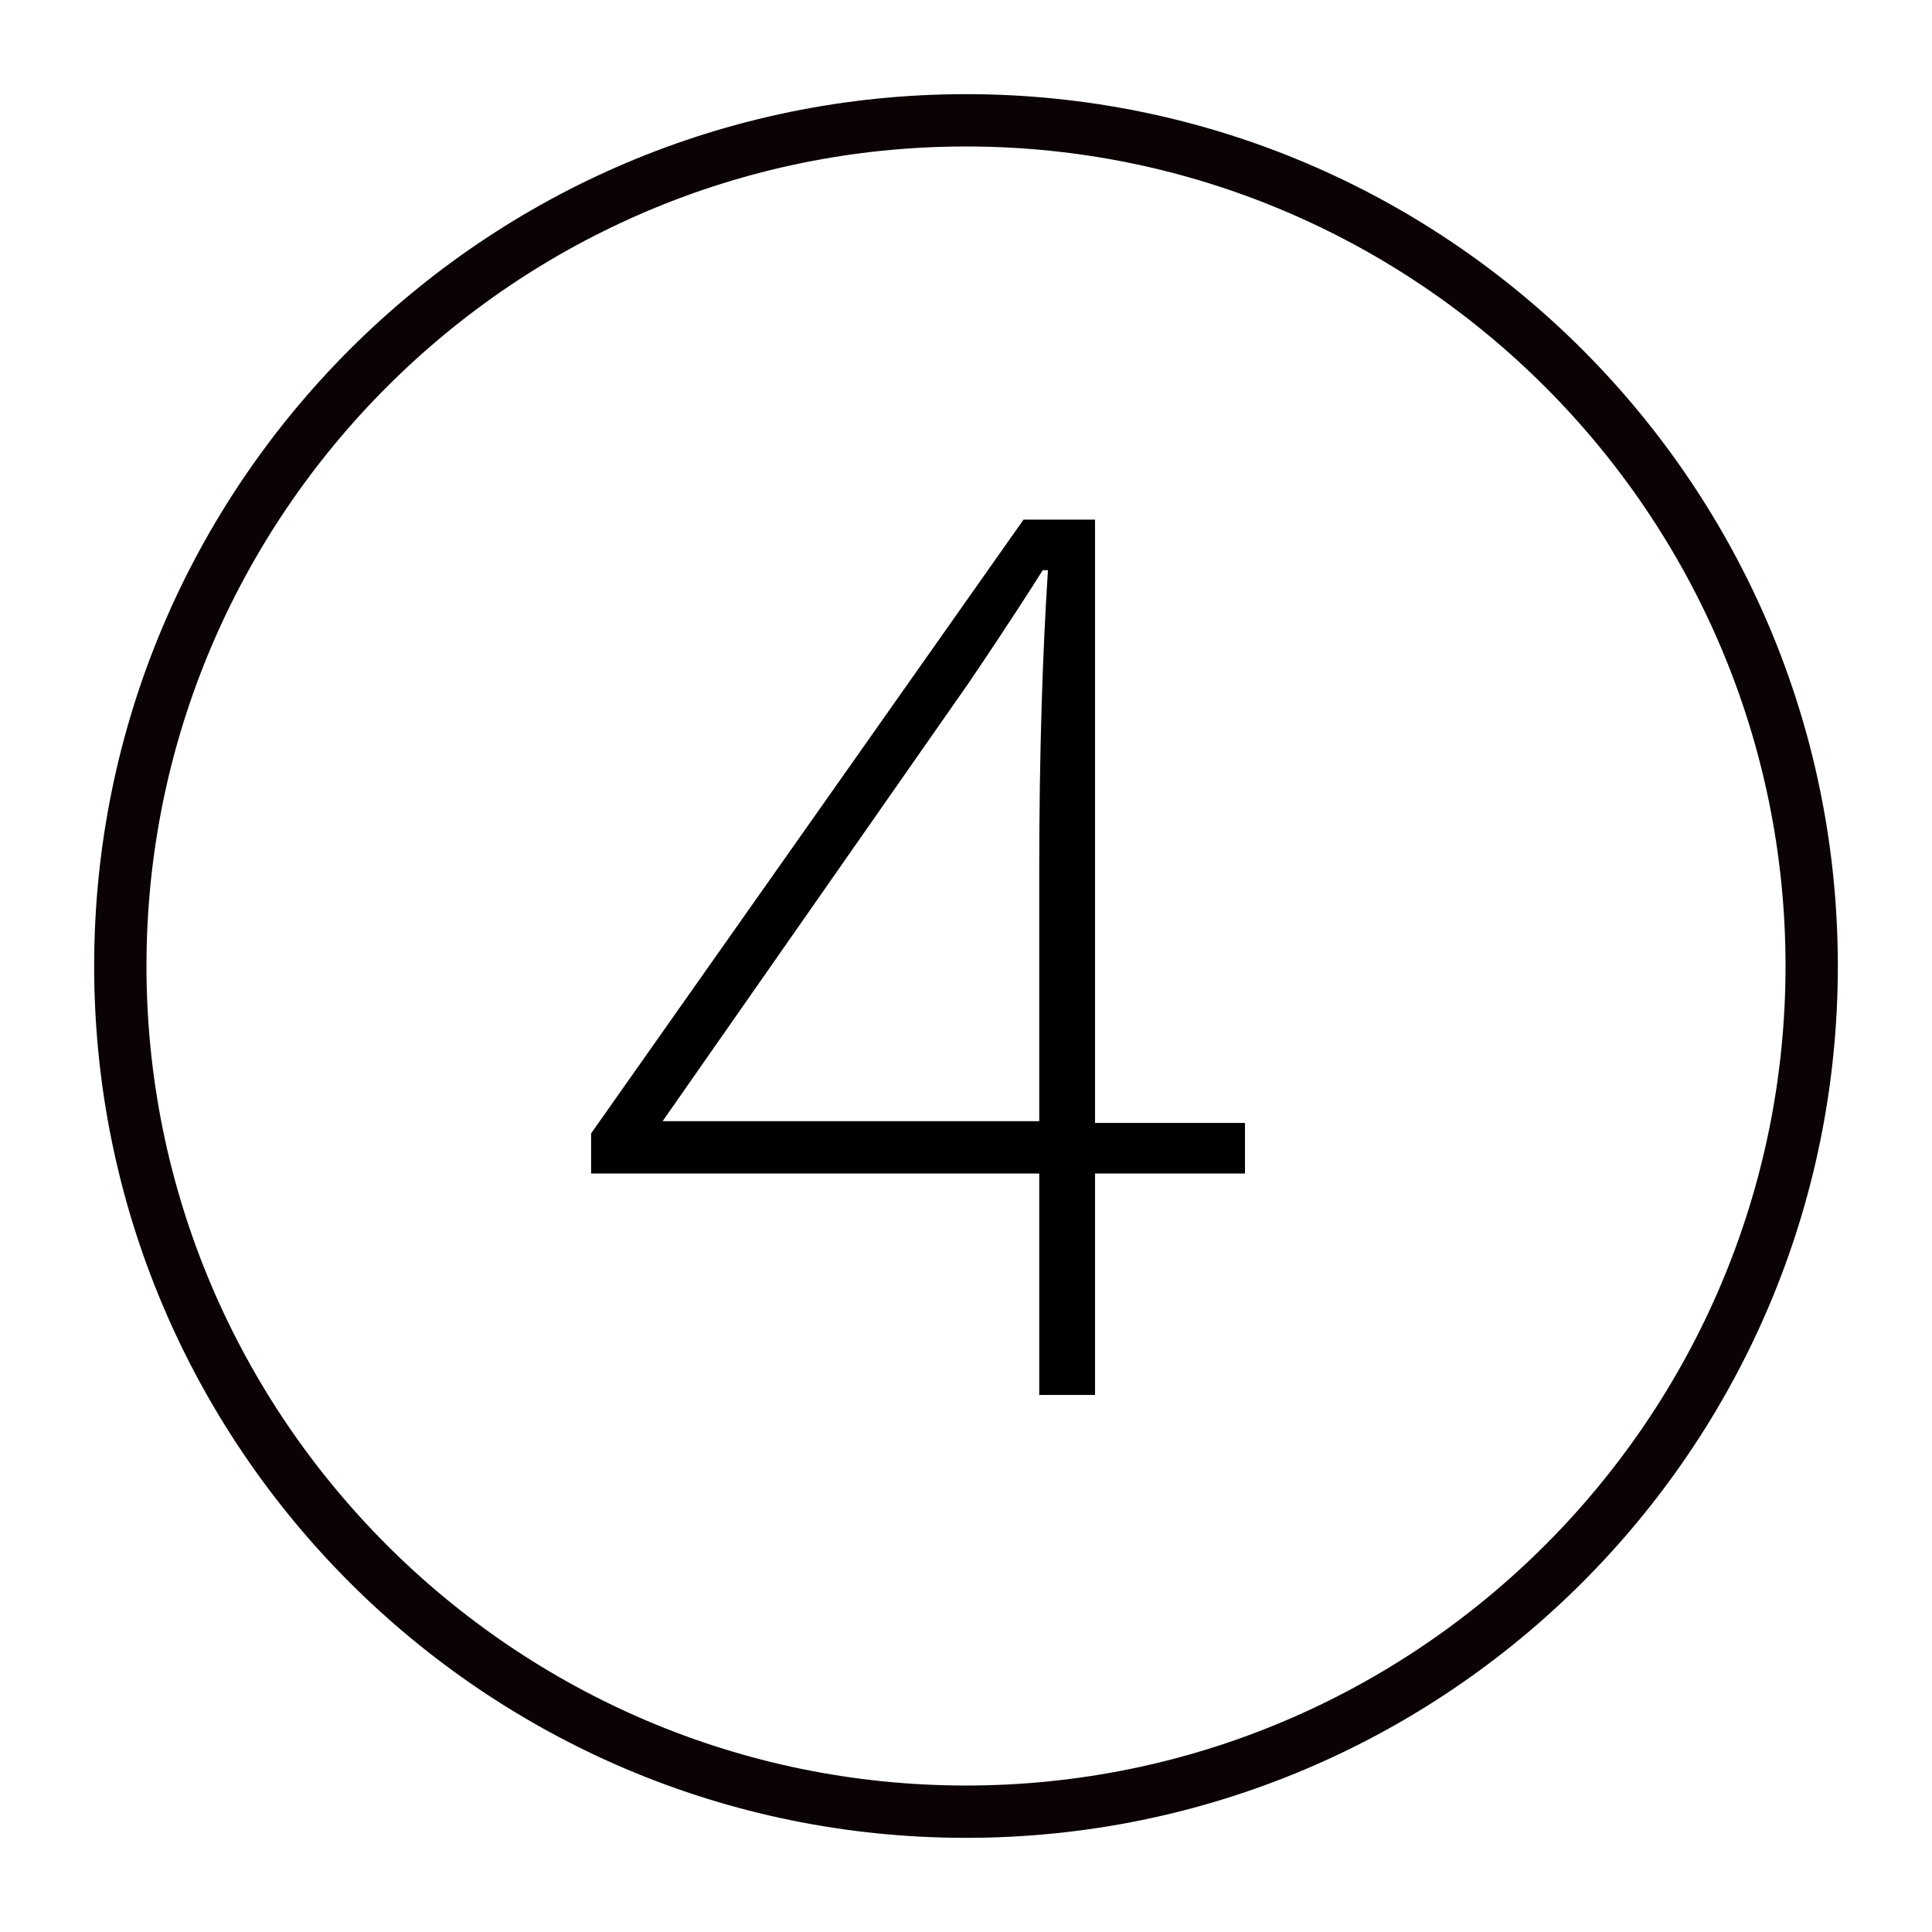 <?xml version="1.0" encoding="UTF-8"?> <svg xmlns="http://www.w3.org/2000/svg" id="Layer_1" data-name="Layer 1" version="1.1" viewBox="0 0 110.8 110.8"><defs><style> .cls-1 { fill: #0a0203; } .cls-1, .cls-2 { stroke-width: 0px; } .cls-2 { fill: #000; } .cls-3 { isolation: isolate; } </style></defs><path class="cls-1" d="M55.4,8.4c25.9,0,47,21.1,47,47s-21.1,47-47,47S8.4,81.3,8.4,55.4,29.5,8.4,55.4,8.4M55.4,5.4C27.8,5.4,5.4,27.8,5.4,55.4s22.4,50,50,50,50-22.4,50-50S83,5.4,55.4,5.4h0Z"></path><g class="cls-3"><g class="cls-3"><path class="cls-2" d="M71.4,67.3h-8.6v12.7h-3.2v-12.7h-25.7v-2.3l24.8-35.2h4.1v34.6h8.6v2.9ZM59.6,64.3v-14.3c0-6.9.2-12.7.5-17.3h-.3c-.5.8-1.9,3-4.2,6.4l-17.6,25.2h21.6Z"></path></g></g></svg> 